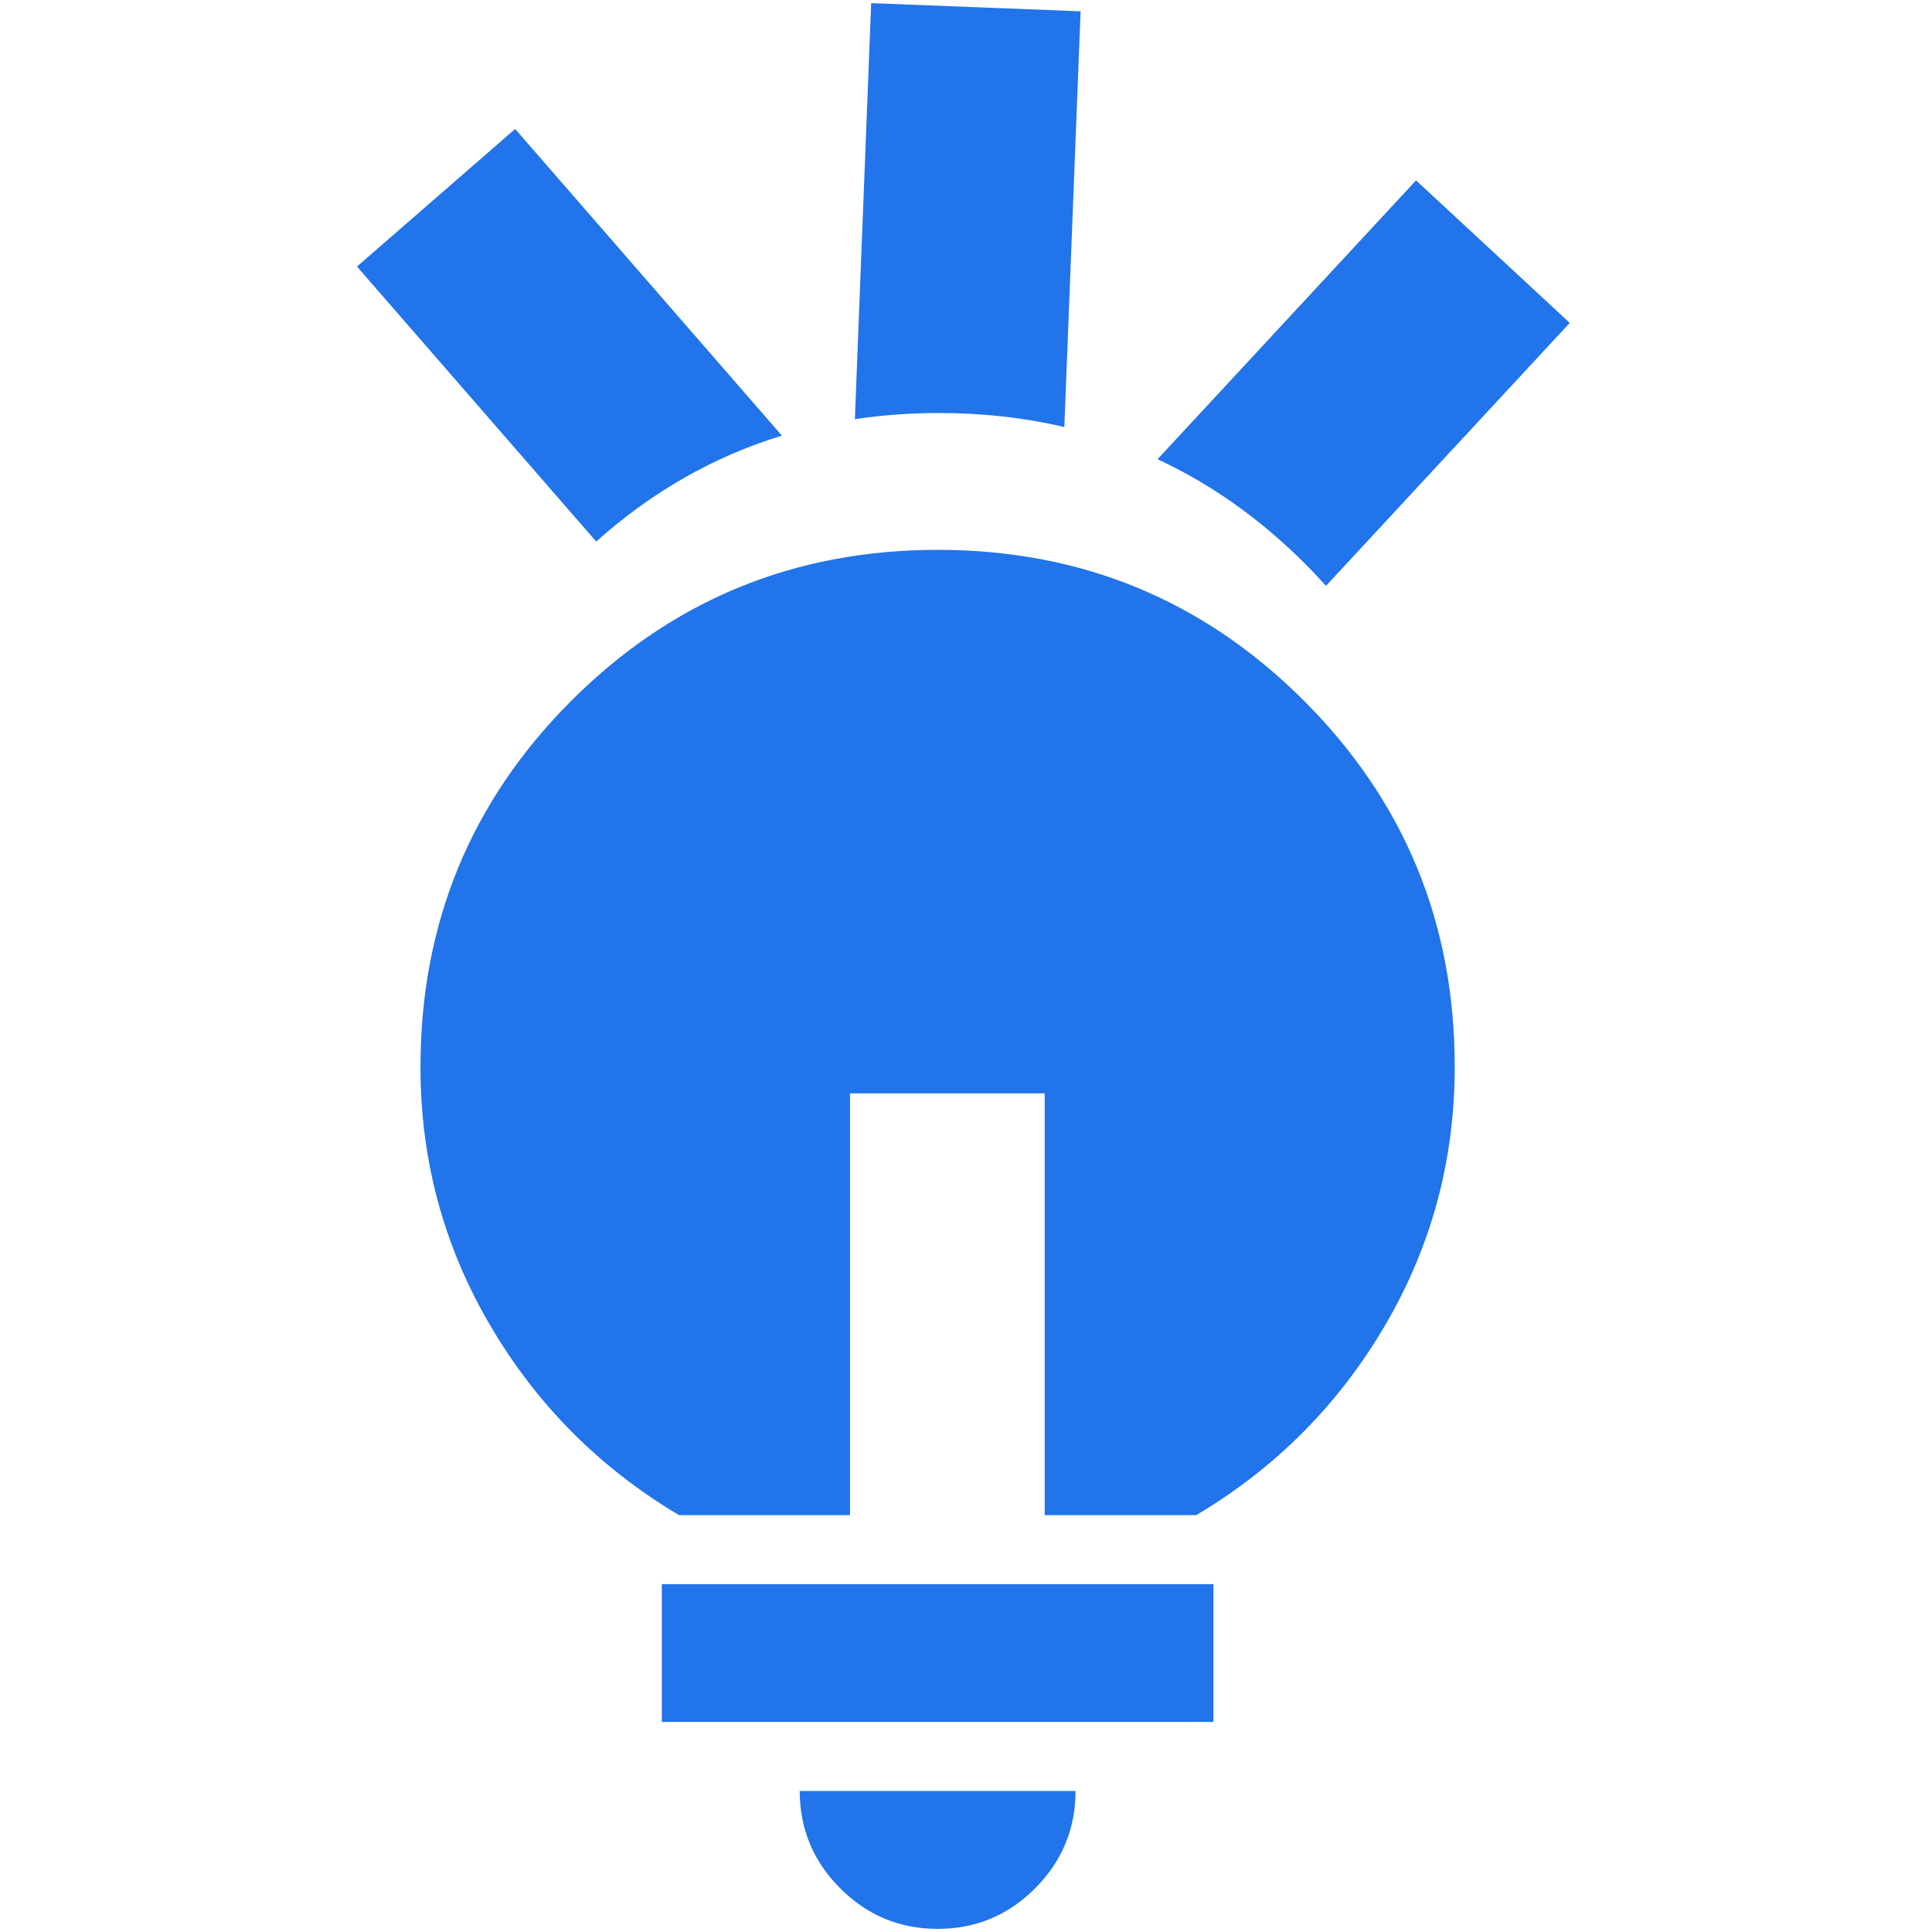 <?xml version="1.0" encoding="utf-8"?>
<svg xmlns="http://www.w3.org/2000/svg" fill="none" height="100%" overflow="visible" preserveAspectRatio="none" style="display: block;" viewBox="0 0 48 48" width="100%">
<g id="Container">
<g id="Container_2">
<path d="M39 8.022L32.944 14.555C32.778 14.371 32.606 14.188 32.427 14.009C31.311 12.893 30.088 12.026 28.759 11.409L35.181 4.482L39 8.022ZM19.426 10.823C17.735 11.341 16.197 12.218 14.812 13.454L8.869 6.622L12.799 3.204L19.426 10.823ZM26.847 0.281L26.443 10.61C25.454 10.377 24.414 10.261 23.325 10.261C22.608 10.262 21.913 10.313 21.239 10.414L21.644 0.078L26.847 0.281Z" fill="#2174E9" id="Subtract"/>
<path d="M26.722 44.496C26.721 45.438 26.386 46.245 25.716 46.916C25.045 47.588 24.238 47.923 23.295 47.922C22.353 47.922 21.546 47.587 20.876 46.916C20.206 46.246 19.87 45.439 19.869 44.496H26.722ZM30.147 42.782H16.443V39.357H30.147V42.782ZM23.295 13.661C26.863 13.66 29.896 14.909 32.396 17.409C34.896 19.909 36.145 22.942 36.142 26.509C36.142 28.822 35.565 30.963 34.409 32.933C33.253 34.903 31.69 36.473 29.719 37.644H25.955V27.164H21.118V37.644H16.871C14.901 36.473 13.338 34.903 12.181 32.933C11.024 30.963 10.446 28.822 10.447 26.509C10.447 22.94 11.697 19.907 14.195 17.409C16.694 14.912 19.727 13.662 23.295 13.661Z" fill="#2174E9" id="Subtract_2"/>
</g>
</g>
</svg>